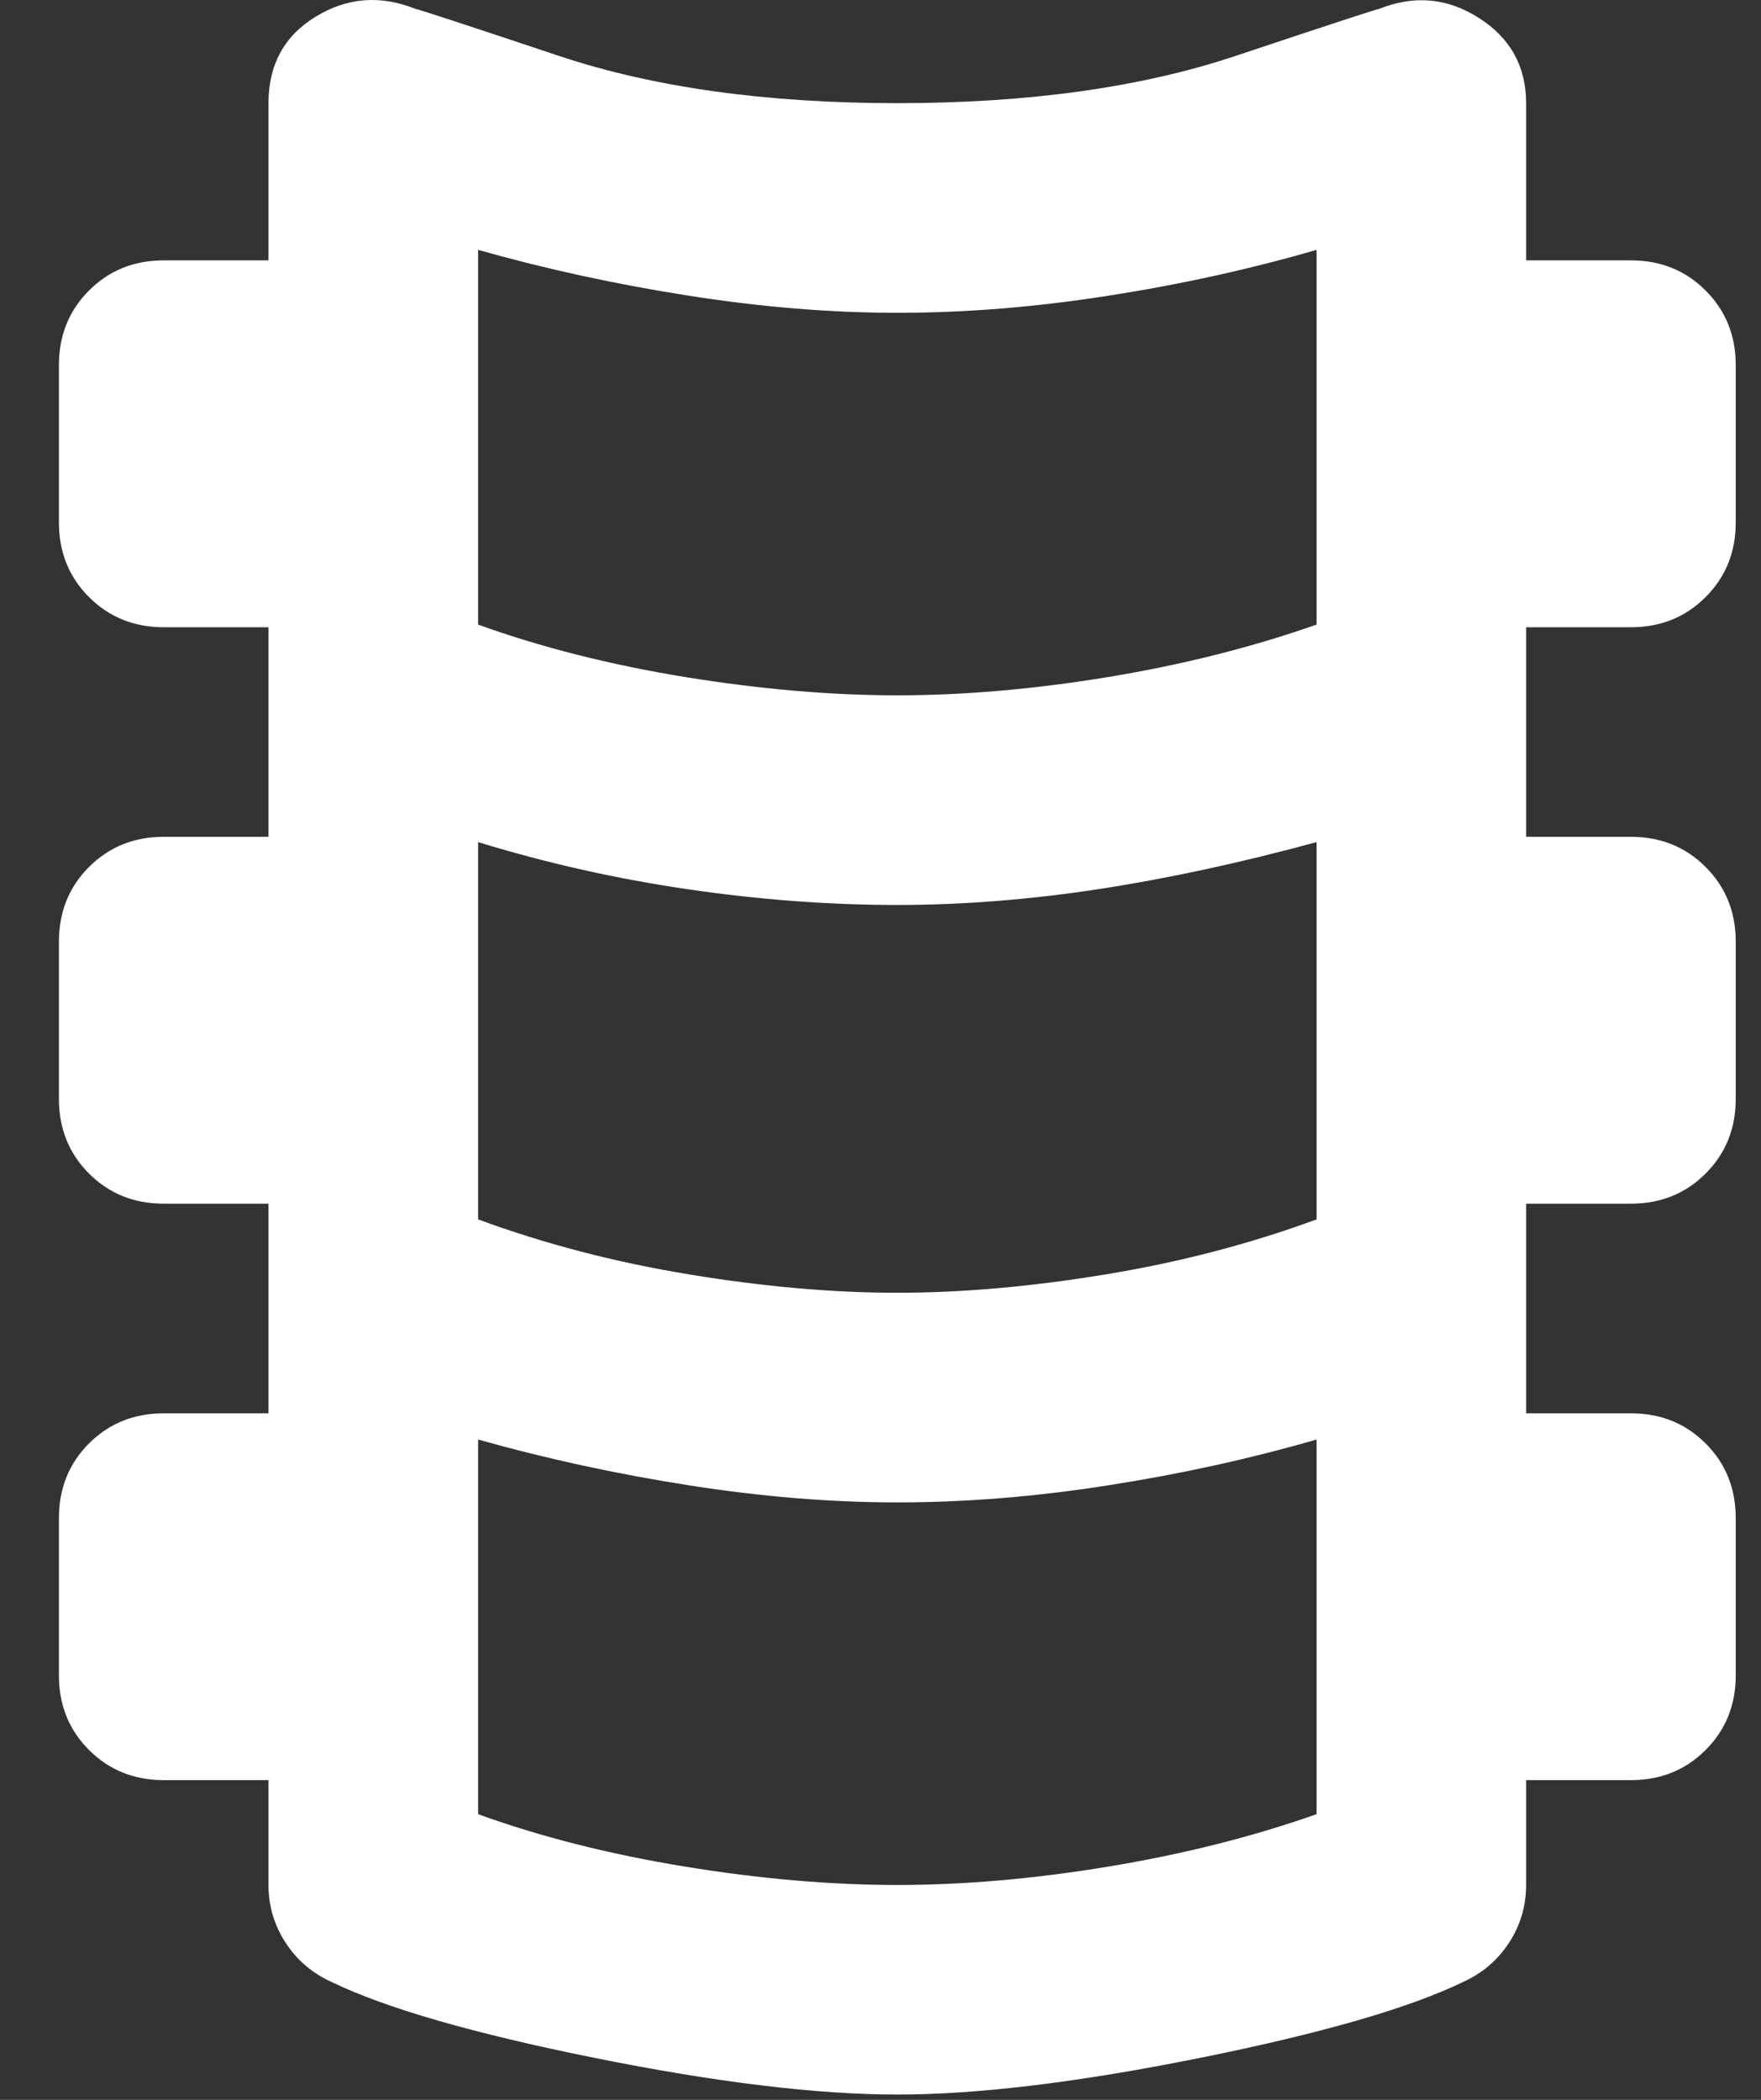 <?xml version="1.0" encoding="utf-8"?>
<svg xmlns="http://www.w3.org/2000/svg" width="26" height="31" viewBox="0 0 26 31" fill="none">
<rect x="0" y="0" width="26" height="31" fill="#333333" stroke="none"/>
<path d="M13.248 30.922C12.062 30.922 10.573 30.742 8.78 30.381C6.988 30.02 5.692 29.646 4.893 29.259C4.609 29.13 4.383 28.937 4.216 28.679C4.048 28.421 3.964 28.137 3.964 27.828V26.28H2.417C1.979 26.28 1.611 26.132 1.314 25.835C1.018 25.539 0.87 25.172 0.87 24.733V22.412C0.87 21.974 1.018 21.606 1.314 21.309C1.611 21.013 1.979 20.865 2.417 20.865H3.964V17.77H2.417C1.979 17.77 1.611 17.622 1.314 17.325C1.018 17.029 0.87 16.661 0.87 16.223V13.902C0.87 13.463 1.018 13.096 1.314 12.799C1.611 12.503 1.979 12.354 2.417 12.354H3.964V9.26H2.417C1.979 9.26 1.611 9.111 1.314 8.815C1.018 8.518 0.87 8.151 0.87 7.712V5.391C0.87 4.953 1.018 4.585 1.314 4.289C1.611 3.992 1.979 3.844 2.417 3.844H3.964V1.523C3.964 0.956 4.196 0.53 4.661 0.246C5.125 -0.037 5.615 -0.076 6.131 0.13C6.156 0.13 6.866 0.362 8.258 0.827C9.651 1.291 11.314 1.523 13.248 1.523C15.182 1.523 16.846 1.291 18.238 0.827C19.631 0.362 20.34 0.13 20.366 0.13C20.882 -0.076 21.372 -0.031 21.836 0.266C22.3 0.562 22.532 0.981 22.532 1.523V3.844H24.08C24.518 3.844 24.886 3.992 25.182 4.289C25.479 4.585 25.627 4.953 25.627 5.391V7.712C25.627 8.151 25.479 8.518 25.182 8.815C24.886 9.111 24.518 9.26 24.08 9.26H22.532V12.354H24.08C24.518 12.354 24.886 12.503 25.182 12.799C25.479 13.096 25.627 13.463 25.627 13.902V16.223C25.627 16.661 25.479 17.029 25.182 17.325C24.886 17.622 24.518 17.77 24.08 17.77H22.532V20.865H24.08C24.518 20.865 24.886 21.013 25.182 21.309C25.479 21.606 25.627 21.974 25.627 22.412V24.733C25.627 25.172 25.479 25.539 25.182 25.835C24.886 26.132 24.518 26.28 24.08 26.28H22.532V27.828C22.532 28.137 22.449 28.421 22.281 28.679C22.113 28.937 21.888 29.13 21.604 29.259C20.805 29.646 19.509 30.02 17.716 30.381C15.924 30.742 14.435 30.922 13.248 30.922ZM13.248 10.265C14.228 10.265 15.266 10.175 16.362 9.995C17.458 9.814 18.483 9.556 19.438 9.221V3.689C18.458 3.973 17.433 4.199 16.362 4.366C15.292 4.534 14.254 4.618 13.248 4.618C12.268 4.618 11.243 4.534 10.173 4.366C9.103 4.199 8.065 3.973 7.059 3.689V9.221C7.987 9.556 9.006 9.814 10.115 9.995C11.224 10.175 12.268 10.265 13.248 10.265ZM13.248 19.085C14.203 19.085 15.228 18.995 16.324 18.814C17.42 18.634 18.458 18.363 19.438 18.002V12.432C18.303 12.741 17.226 12.973 16.208 13.128C15.189 13.283 14.203 13.36 13.248 13.36C12.243 13.36 11.211 13.283 10.154 13.128C9.096 12.973 8.065 12.741 7.059 12.432V18.002C8.039 18.363 9.077 18.634 10.173 18.814C11.269 18.995 12.294 19.085 13.248 19.085ZM13.248 27.828C14.228 27.828 15.266 27.738 16.362 27.557C17.458 27.376 18.483 27.119 19.438 26.783V21.252C18.458 21.535 17.433 21.761 16.362 21.928C15.292 22.096 14.254 22.18 13.248 22.18C12.268 22.18 11.243 22.096 10.173 21.928C9.103 21.761 8.065 21.535 7.059 21.252V26.783C7.987 27.119 9.006 27.376 10.115 27.557C11.224 27.738 12.268 27.828 13.248 27.828Z" fill="white"/>
</svg>
